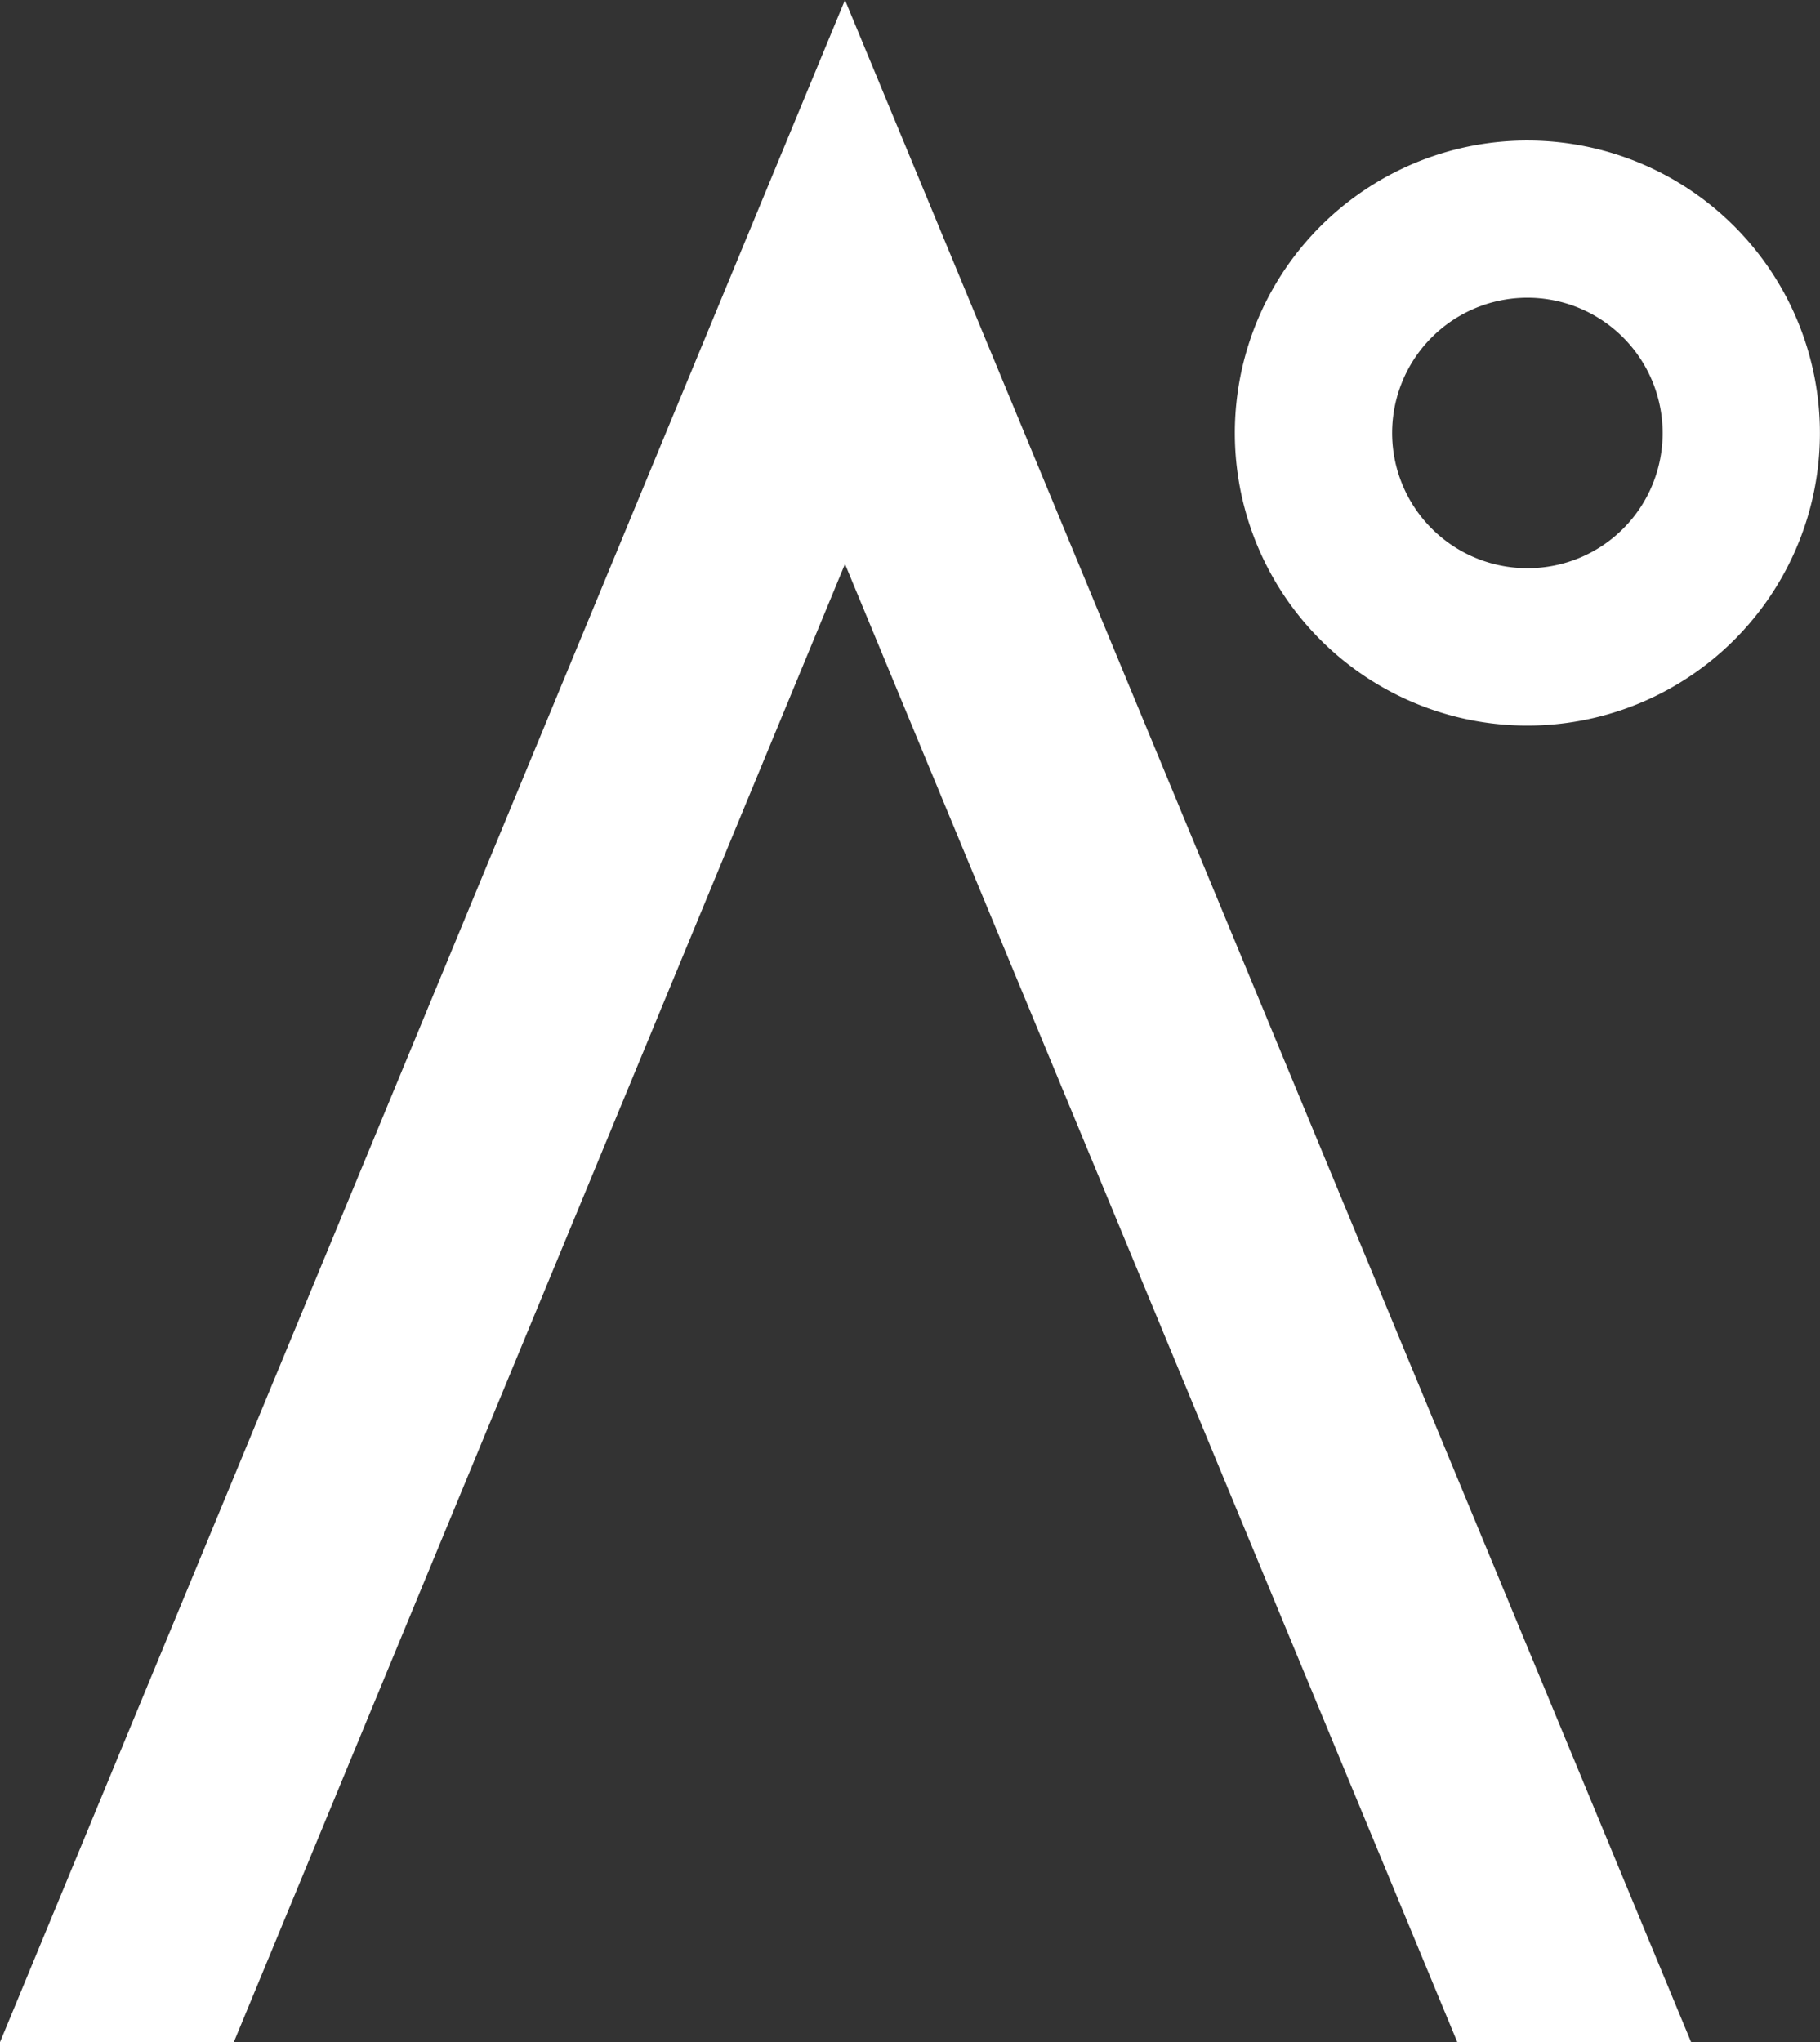 <svg xmlns="http://www.w3.org/2000/svg" width="22.03" height="24.72" viewBox="0 0 22.03 24.72">
  <rect x="0" y="0" width="22.03" height="24.72" fill="#333333" stroke="none"/>
  <g id="myalps-startlink-icon" transform="translate(-19.659 -18.314)">
    <path id="Pfad_70" data-name="Pfad 70" d="M23.16,7.25a3.541,3.541,0,1,0,3.528,3.54A3.542,3.542,0,0,0,23.16,7.25m0,5.177a1.637,1.637,0,1,1,1.624-1.637,1.633,1.633,0,0,1-1.624,1.637" transform="translate(15 12.765)" fill="#fff"/>
    <path id="Pfad_71" data-name="Pfad 71" d="M28.3,30.63h-2.83L18.058,12.737,10.66,30.63H7.83L18.058,5.91Z" transform="translate(11.829 12.404)" fill="#fff"/>
  </g>
</svg>
